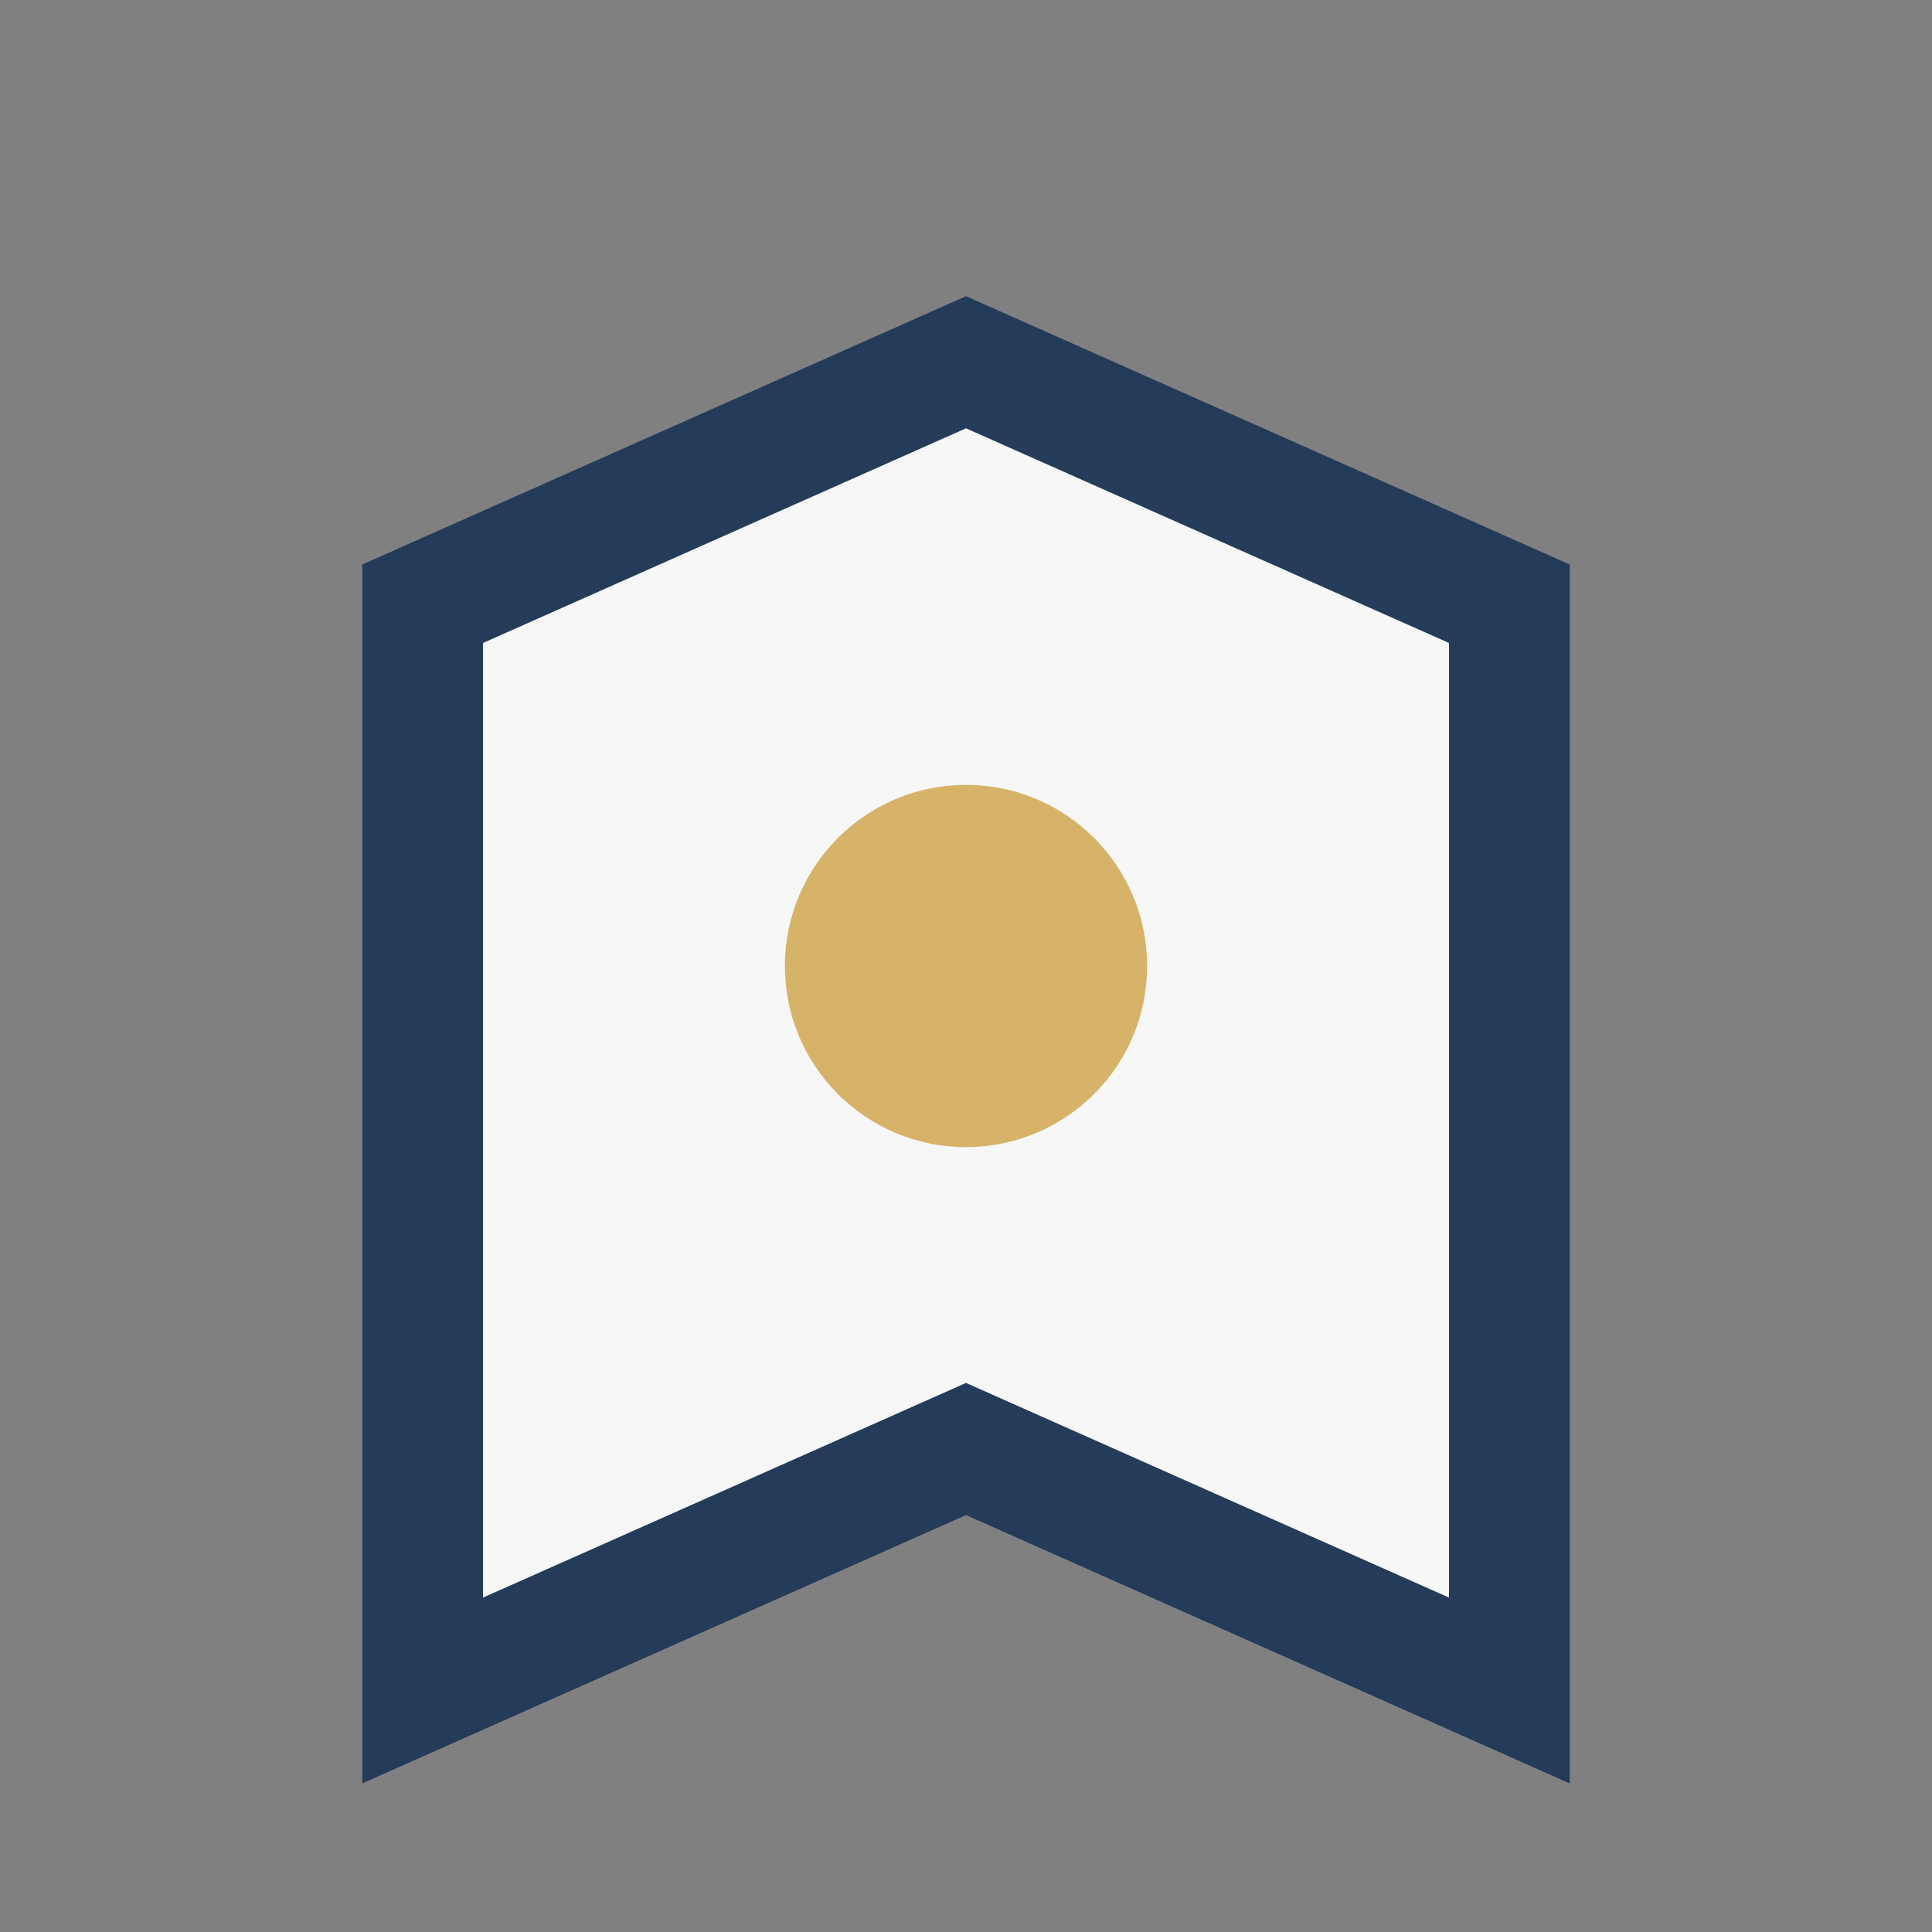 <?xml version="1.0" encoding="UTF-8"?>
<svg xmlns="http://www.w3.org/2000/svg" width="32" height="32" viewBox="0 0 32 32"><rect x="0" y="0" width="32" height="32" fill="#808080" stroke="none"/><path d="M7 28V10l9-4 9 4v18l-9-4-9 4z" fill="#F7F7F7" stroke="#243B5A" stroke-width="2"/><circle cx="16" cy="16" r="3" fill="#D7B36A"/></svg>